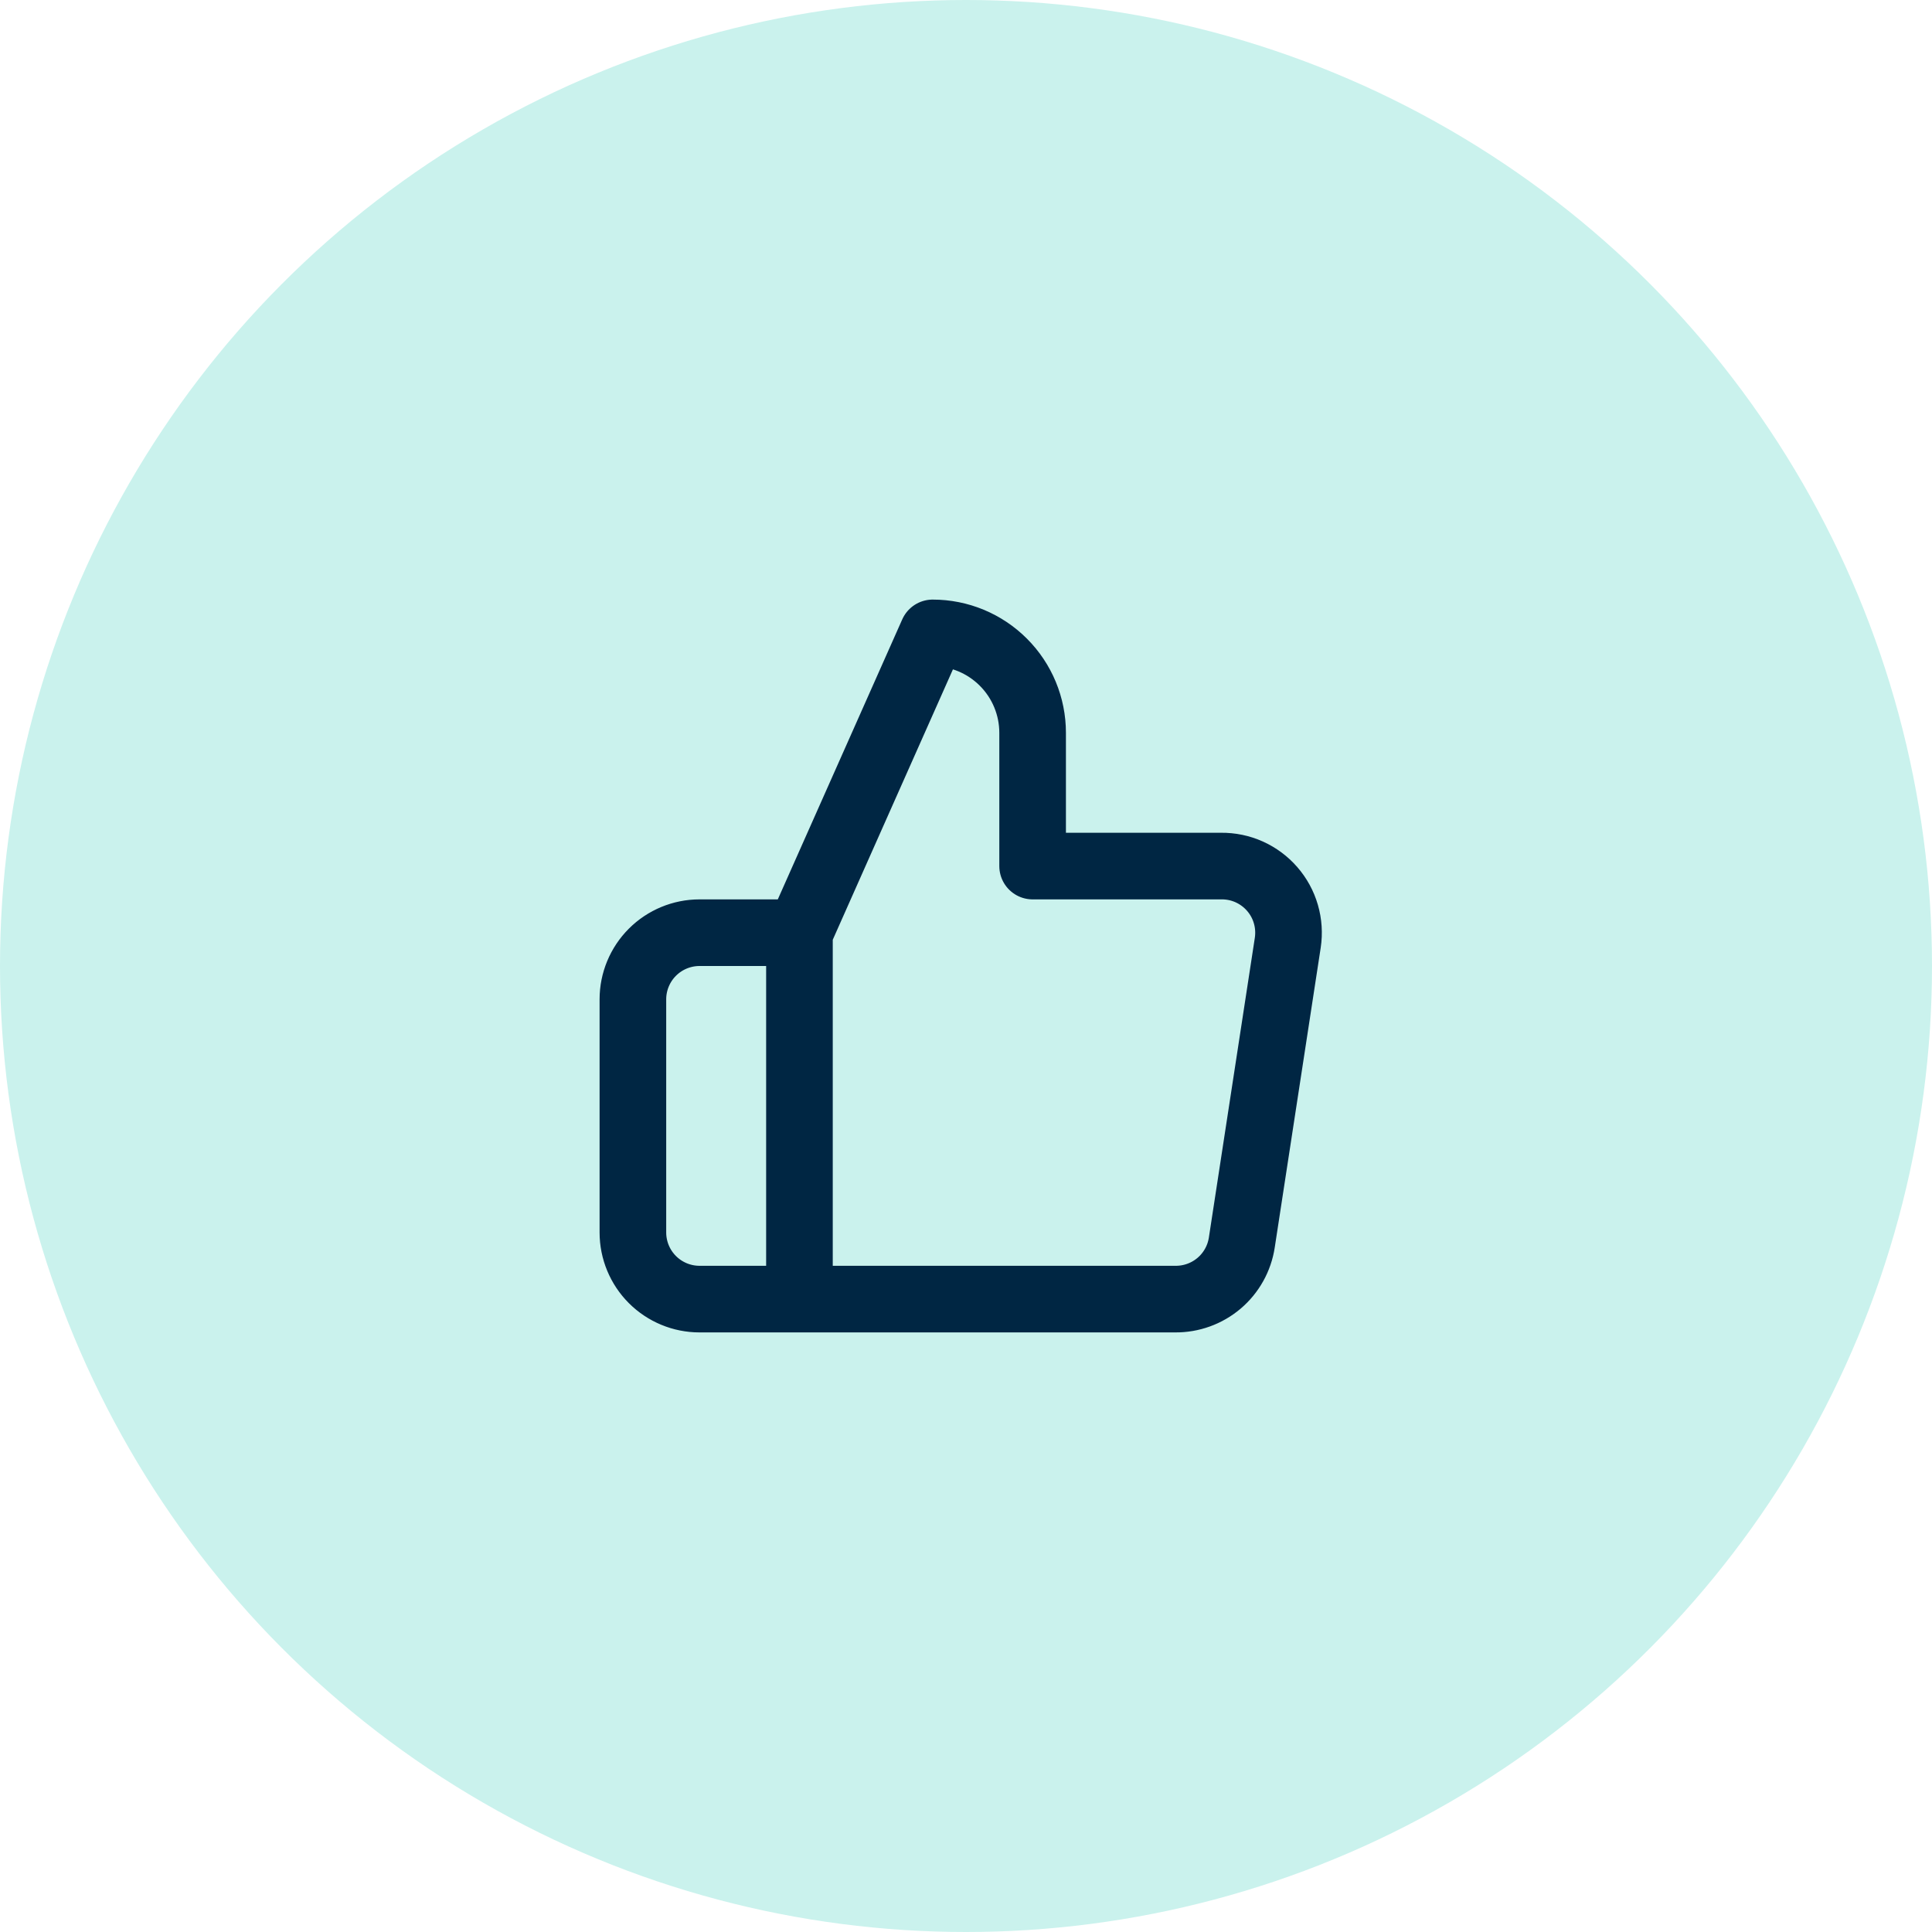 <?xml version="1.0" encoding="UTF-8"?> <svg xmlns="http://www.w3.org/2000/svg" width="58" height="58" viewBox="0 0 58 58" fill="none"> <circle cx="29" cy="29" r="29" fill="#CAF2ED"></circle> <path d="M24 39H21C20.47 39 19.961 38.789 19.586 38.414C19.211 38.039 19 37.53 19 37V30C19 29.47 19.211 28.961 19.586 28.586C19.961 28.211 20.47 28 21 28H24M31 26V22C31 21.204 30.684 20.441 30.121 19.879C29.559 19.316 28.796 19 28 19L24 28V39H35.28C35.762 39.005 36.23 38.836 36.598 38.524C36.965 38.212 37.208 37.777 37.28 37.3L38.66 28.3C38.703 28.013 38.684 27.721 38.603 27.442C38.523 27.164 38.382 26.906 38.192 26.688C38.002 26.469 37.766 26.294 37.502 26.175C37.237 26.056 36.95 25.997 36.66 26H31Z" stroke="#002643" stroke-width="2" stroke-linecap="round" stroke-linejoin="round"></path> </svg> 